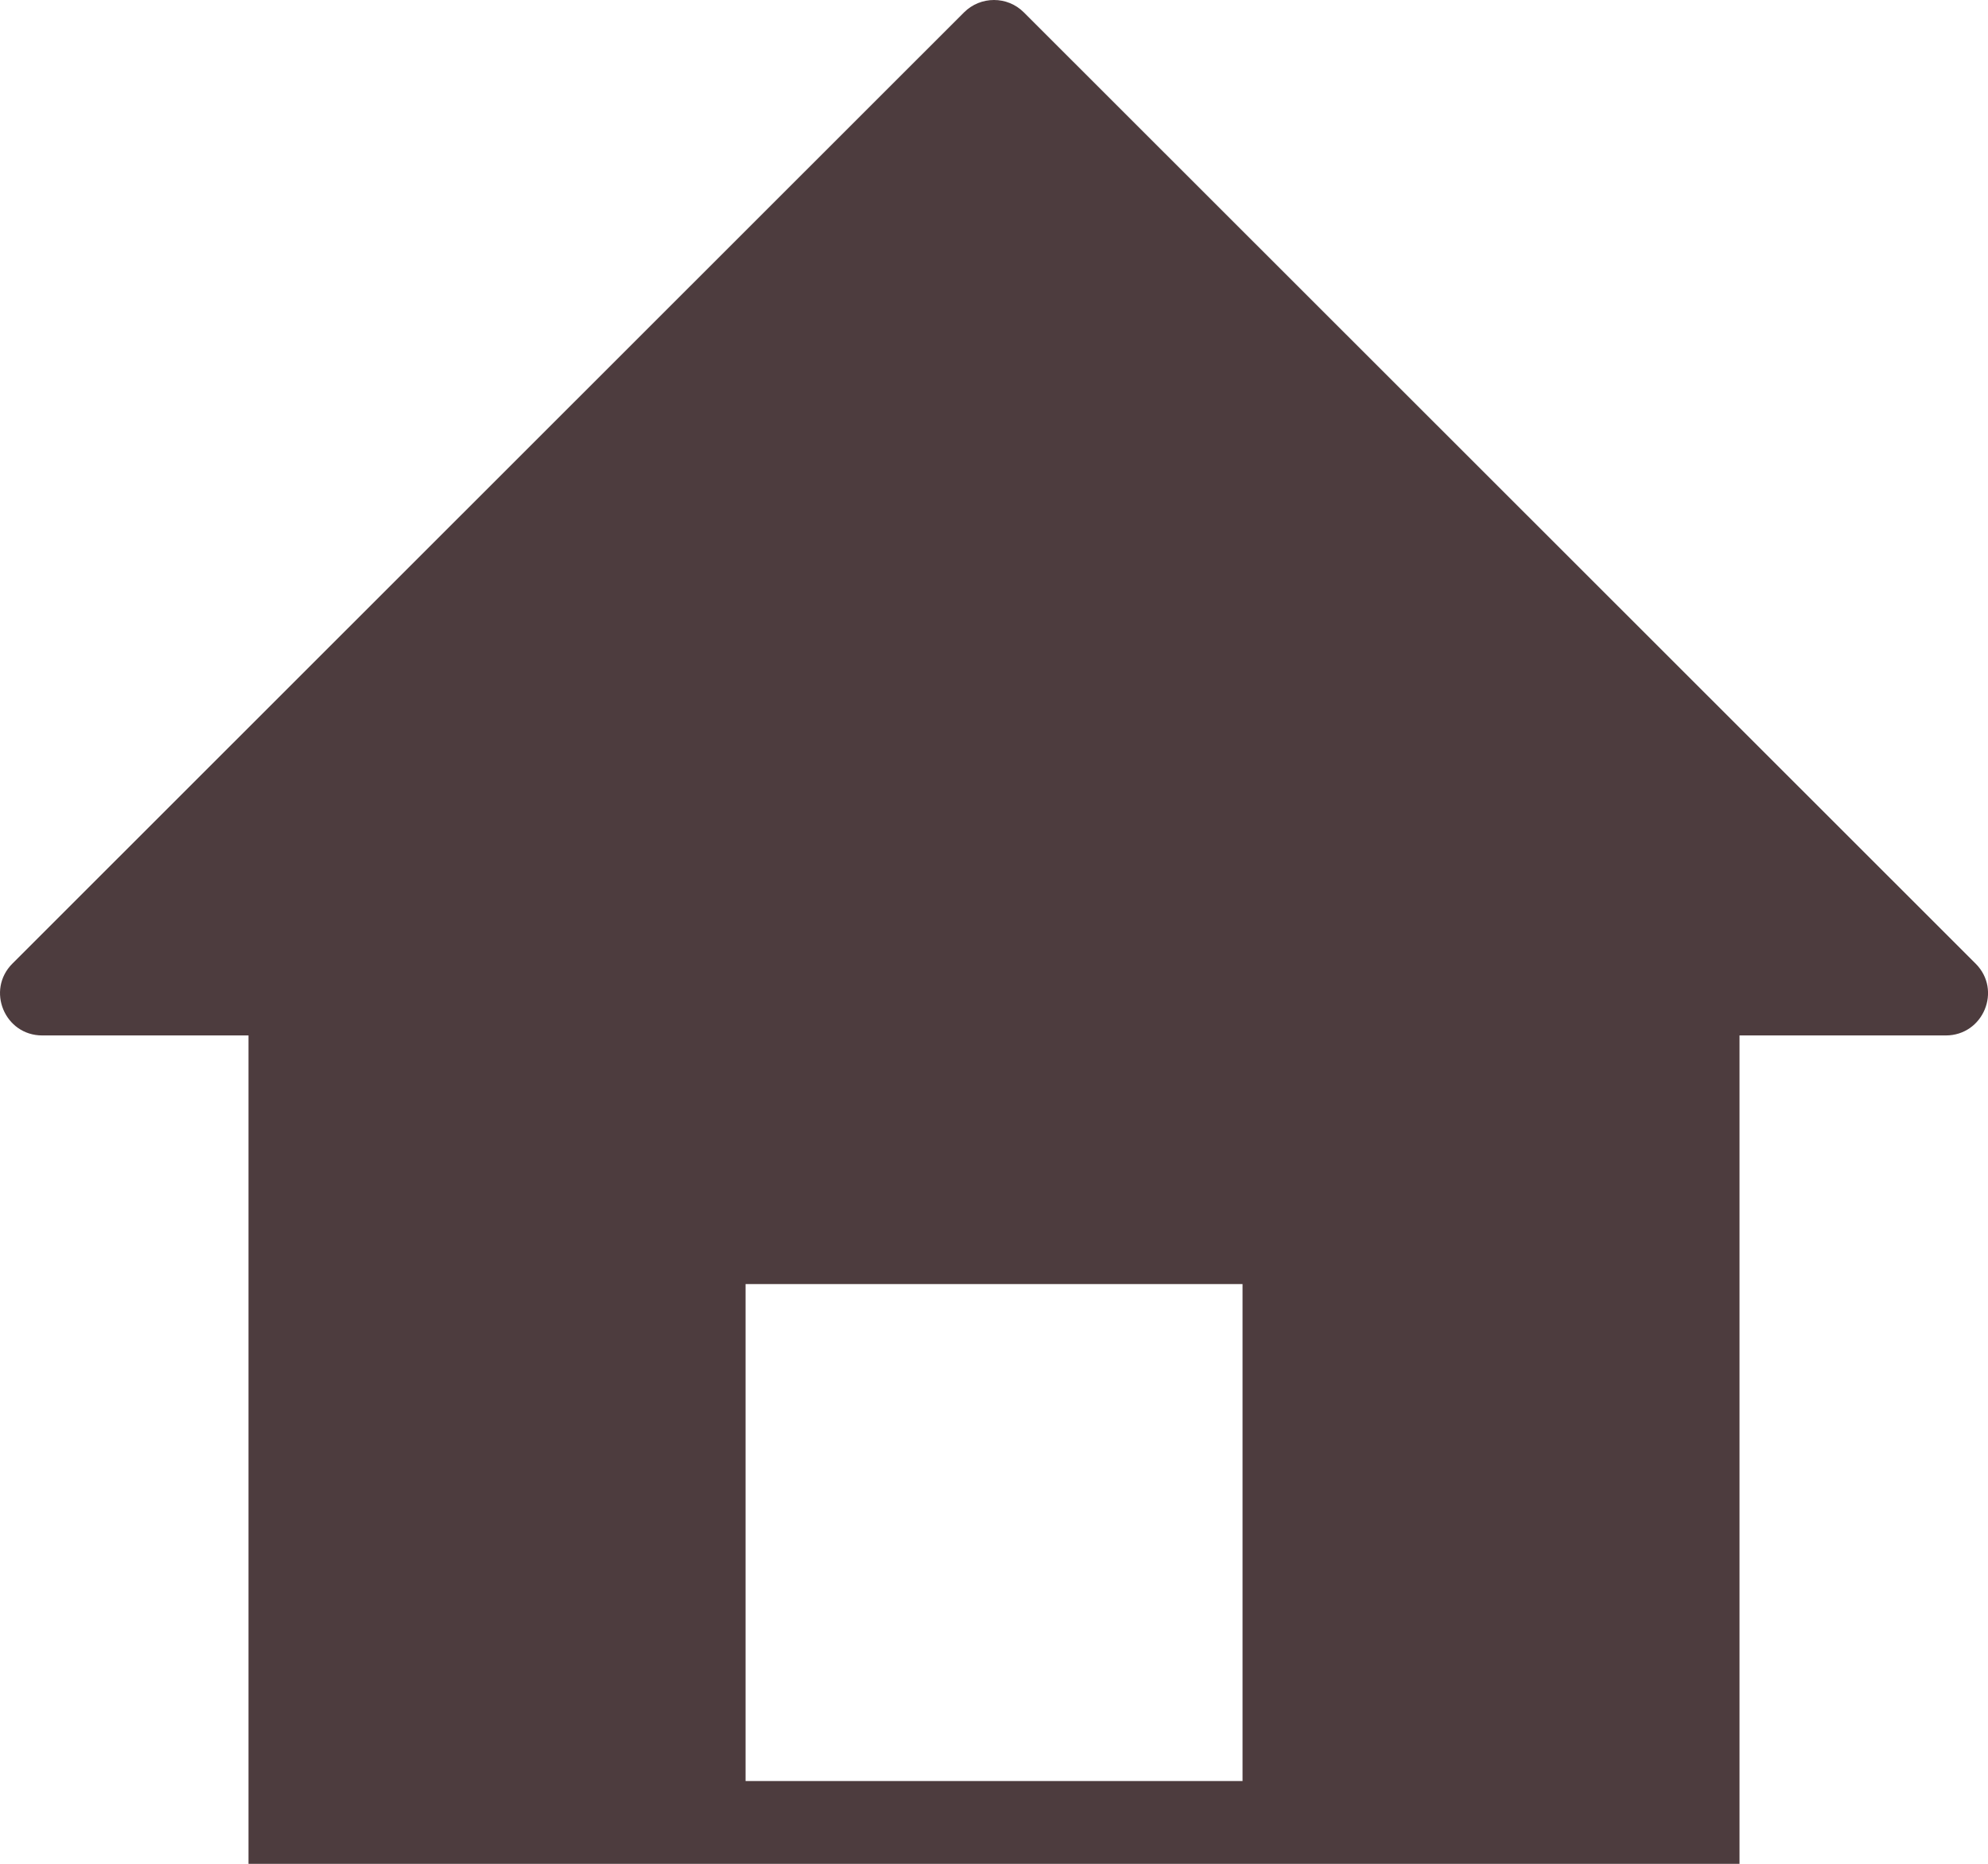 <!-- Generator: Adobe Illustrator 17.1.0, SVG Export Plug-In  -->
<svg version="1.1"
	 xmlns="http://www.w3.org/2000/svg" xmlns:xlink="http://www.w3.org/1999/xlink" xmlns:a="http://ns.adobe.com/AdobeSVGViewerExtensions/3.0/"
	 x="0px" y="0px" width="17.929px" height="16.809px" viewBox="0 0 17.929 16.809" enable-background="new 0 0 17.929 16.809"
	 xml:space="preserve">
<defs>
</defs>
<path fill="#4D3C3E" d="M17.817,8.69L9.233,0.111c-0.148-0.148-0.389-0.148-0.538,0L0.112,8.69c-0.239,0.239-0.07,0.648,0.269,0.648
	h1.86v7.471h13.447V9.338h1.86C17.887,9.338,18.057,8.929,17.817,8.69z M11.206,16.062H6.724v-4.482h4.482V16.062z"/>
</svg>